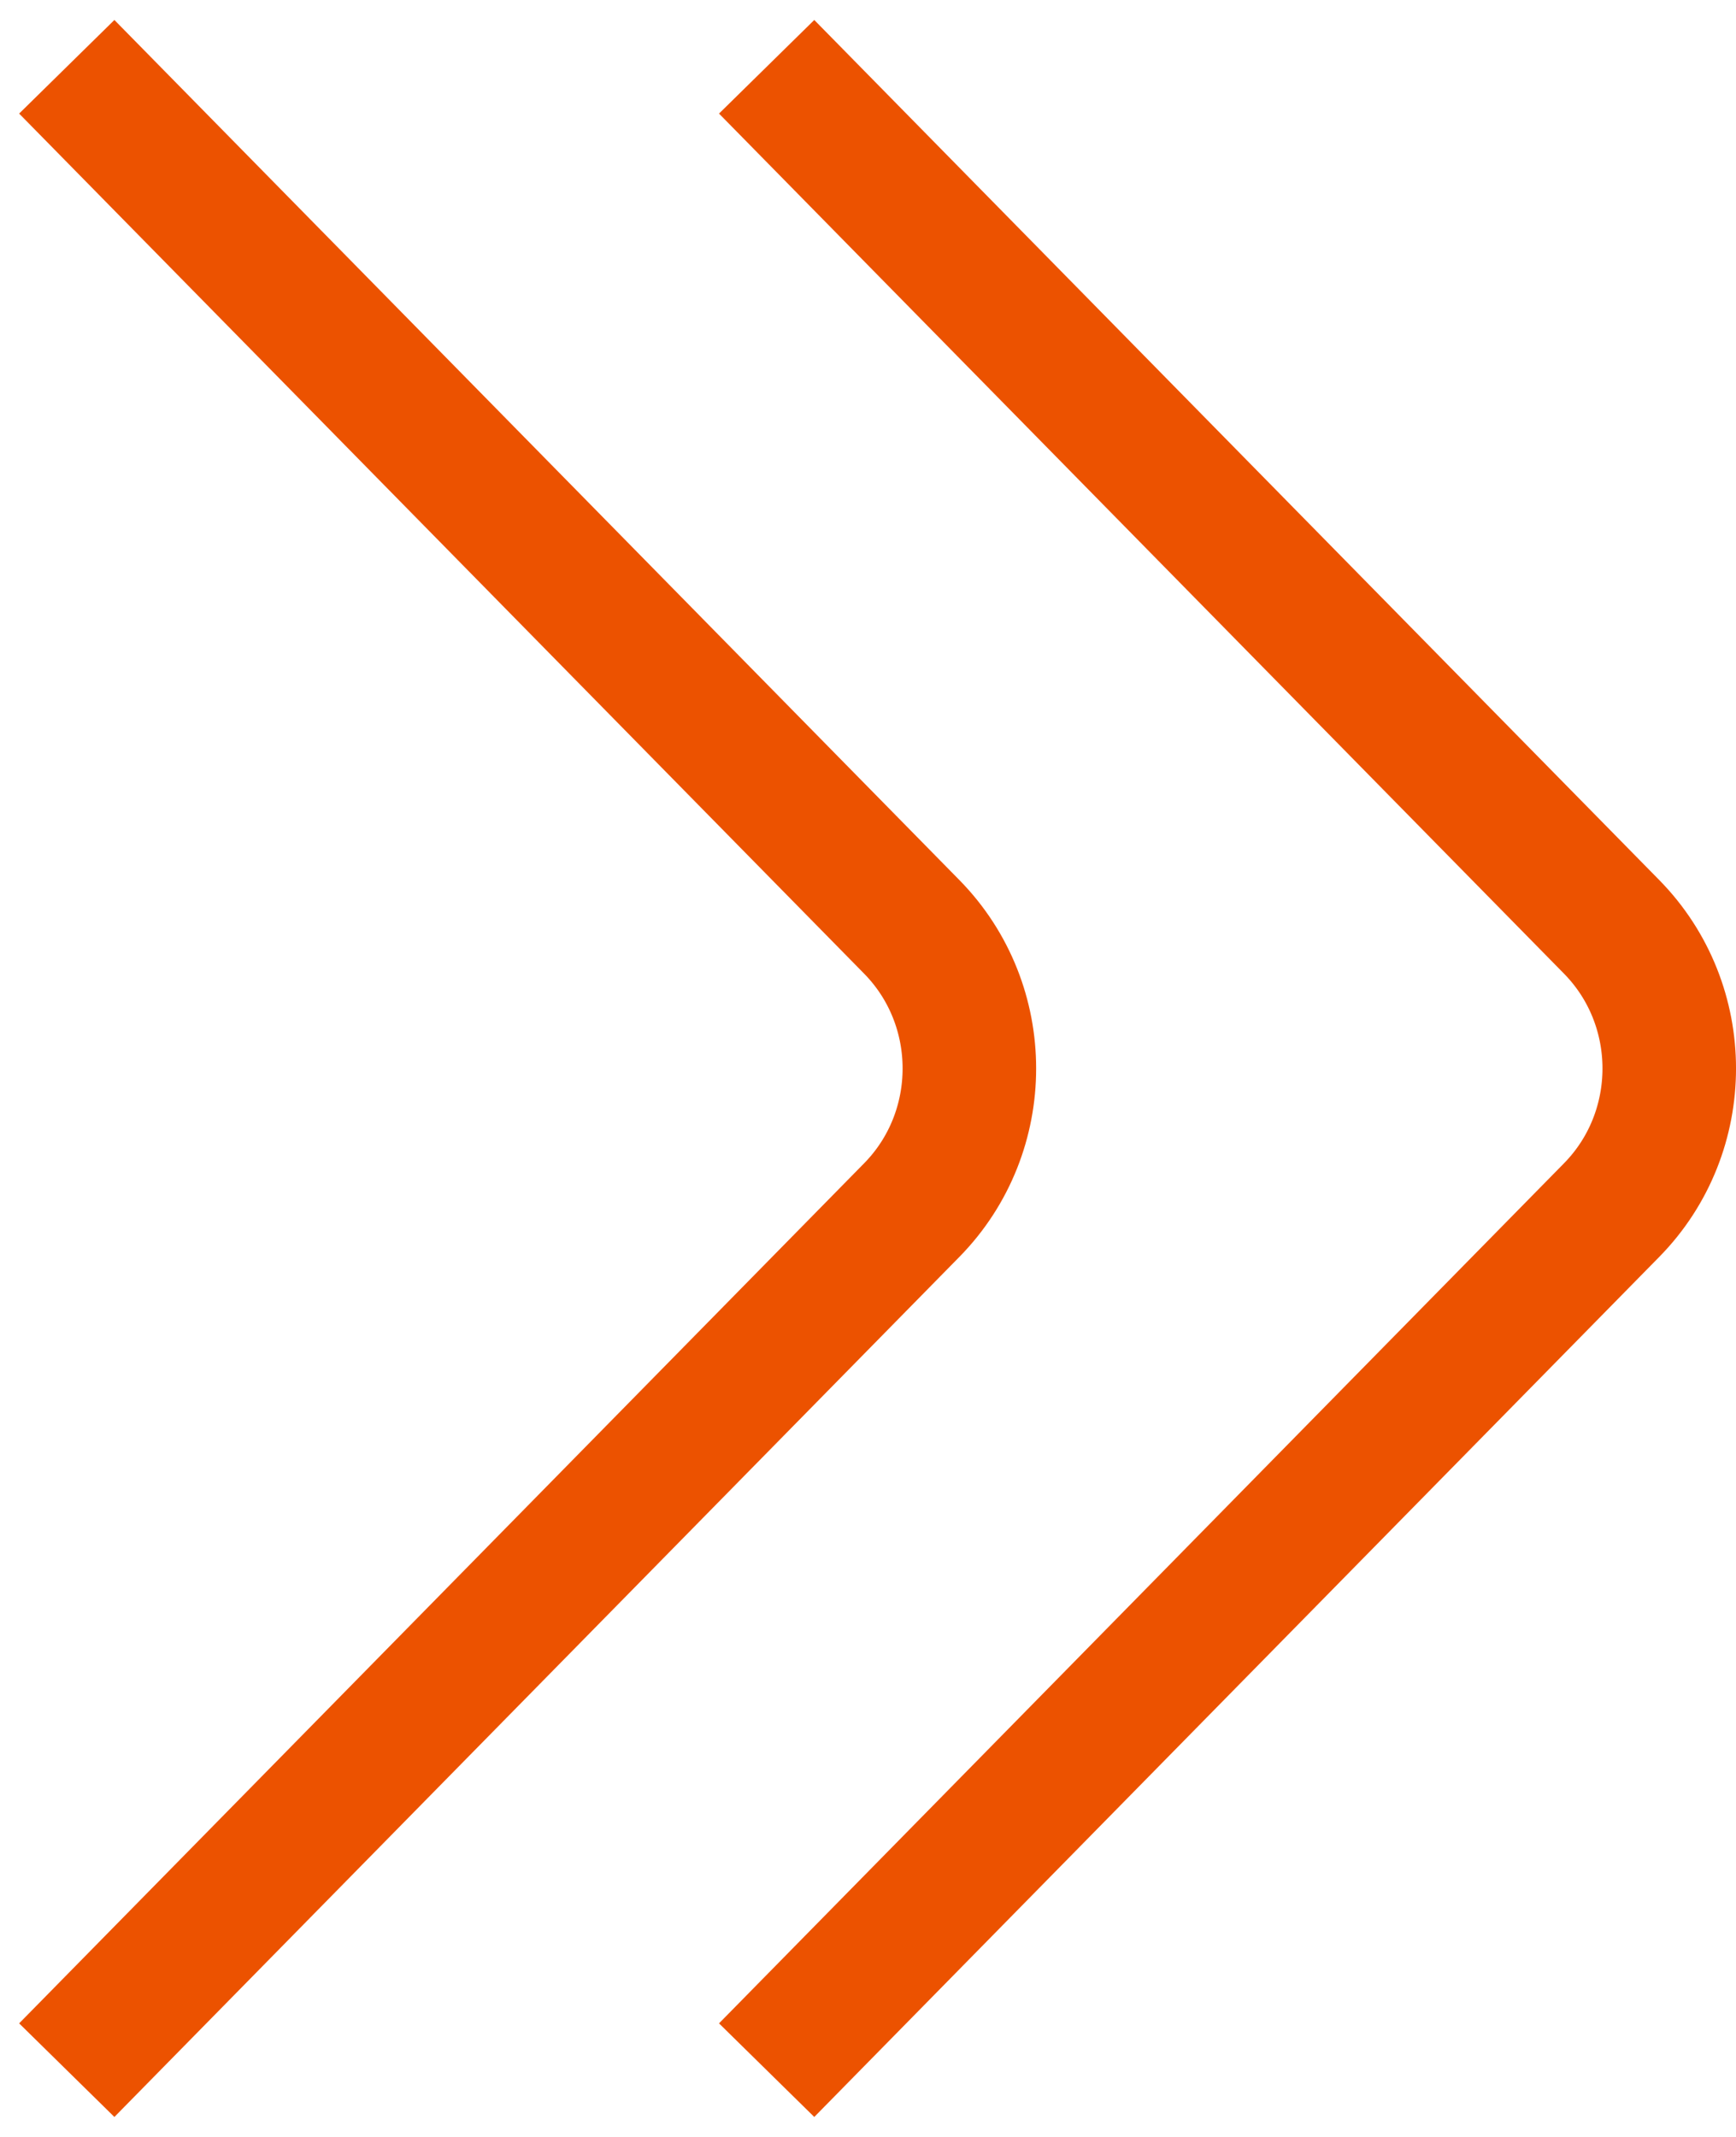 <svg width="26" height="32" viewBox="0 0 26 32" fill="none" xmlns="http://www.w3.org/2000/svg">
<path d="M1 1L13.655 13.879C14.806 15.05 14.806 16.95 13.655 18.121L1 31M11.482 1L24.137 13.879C25.288 15.05 25.288 16.95 24.137 18.121L11.482 31" stroke="#EC5200" stroke-width="2"/>
</svg>
